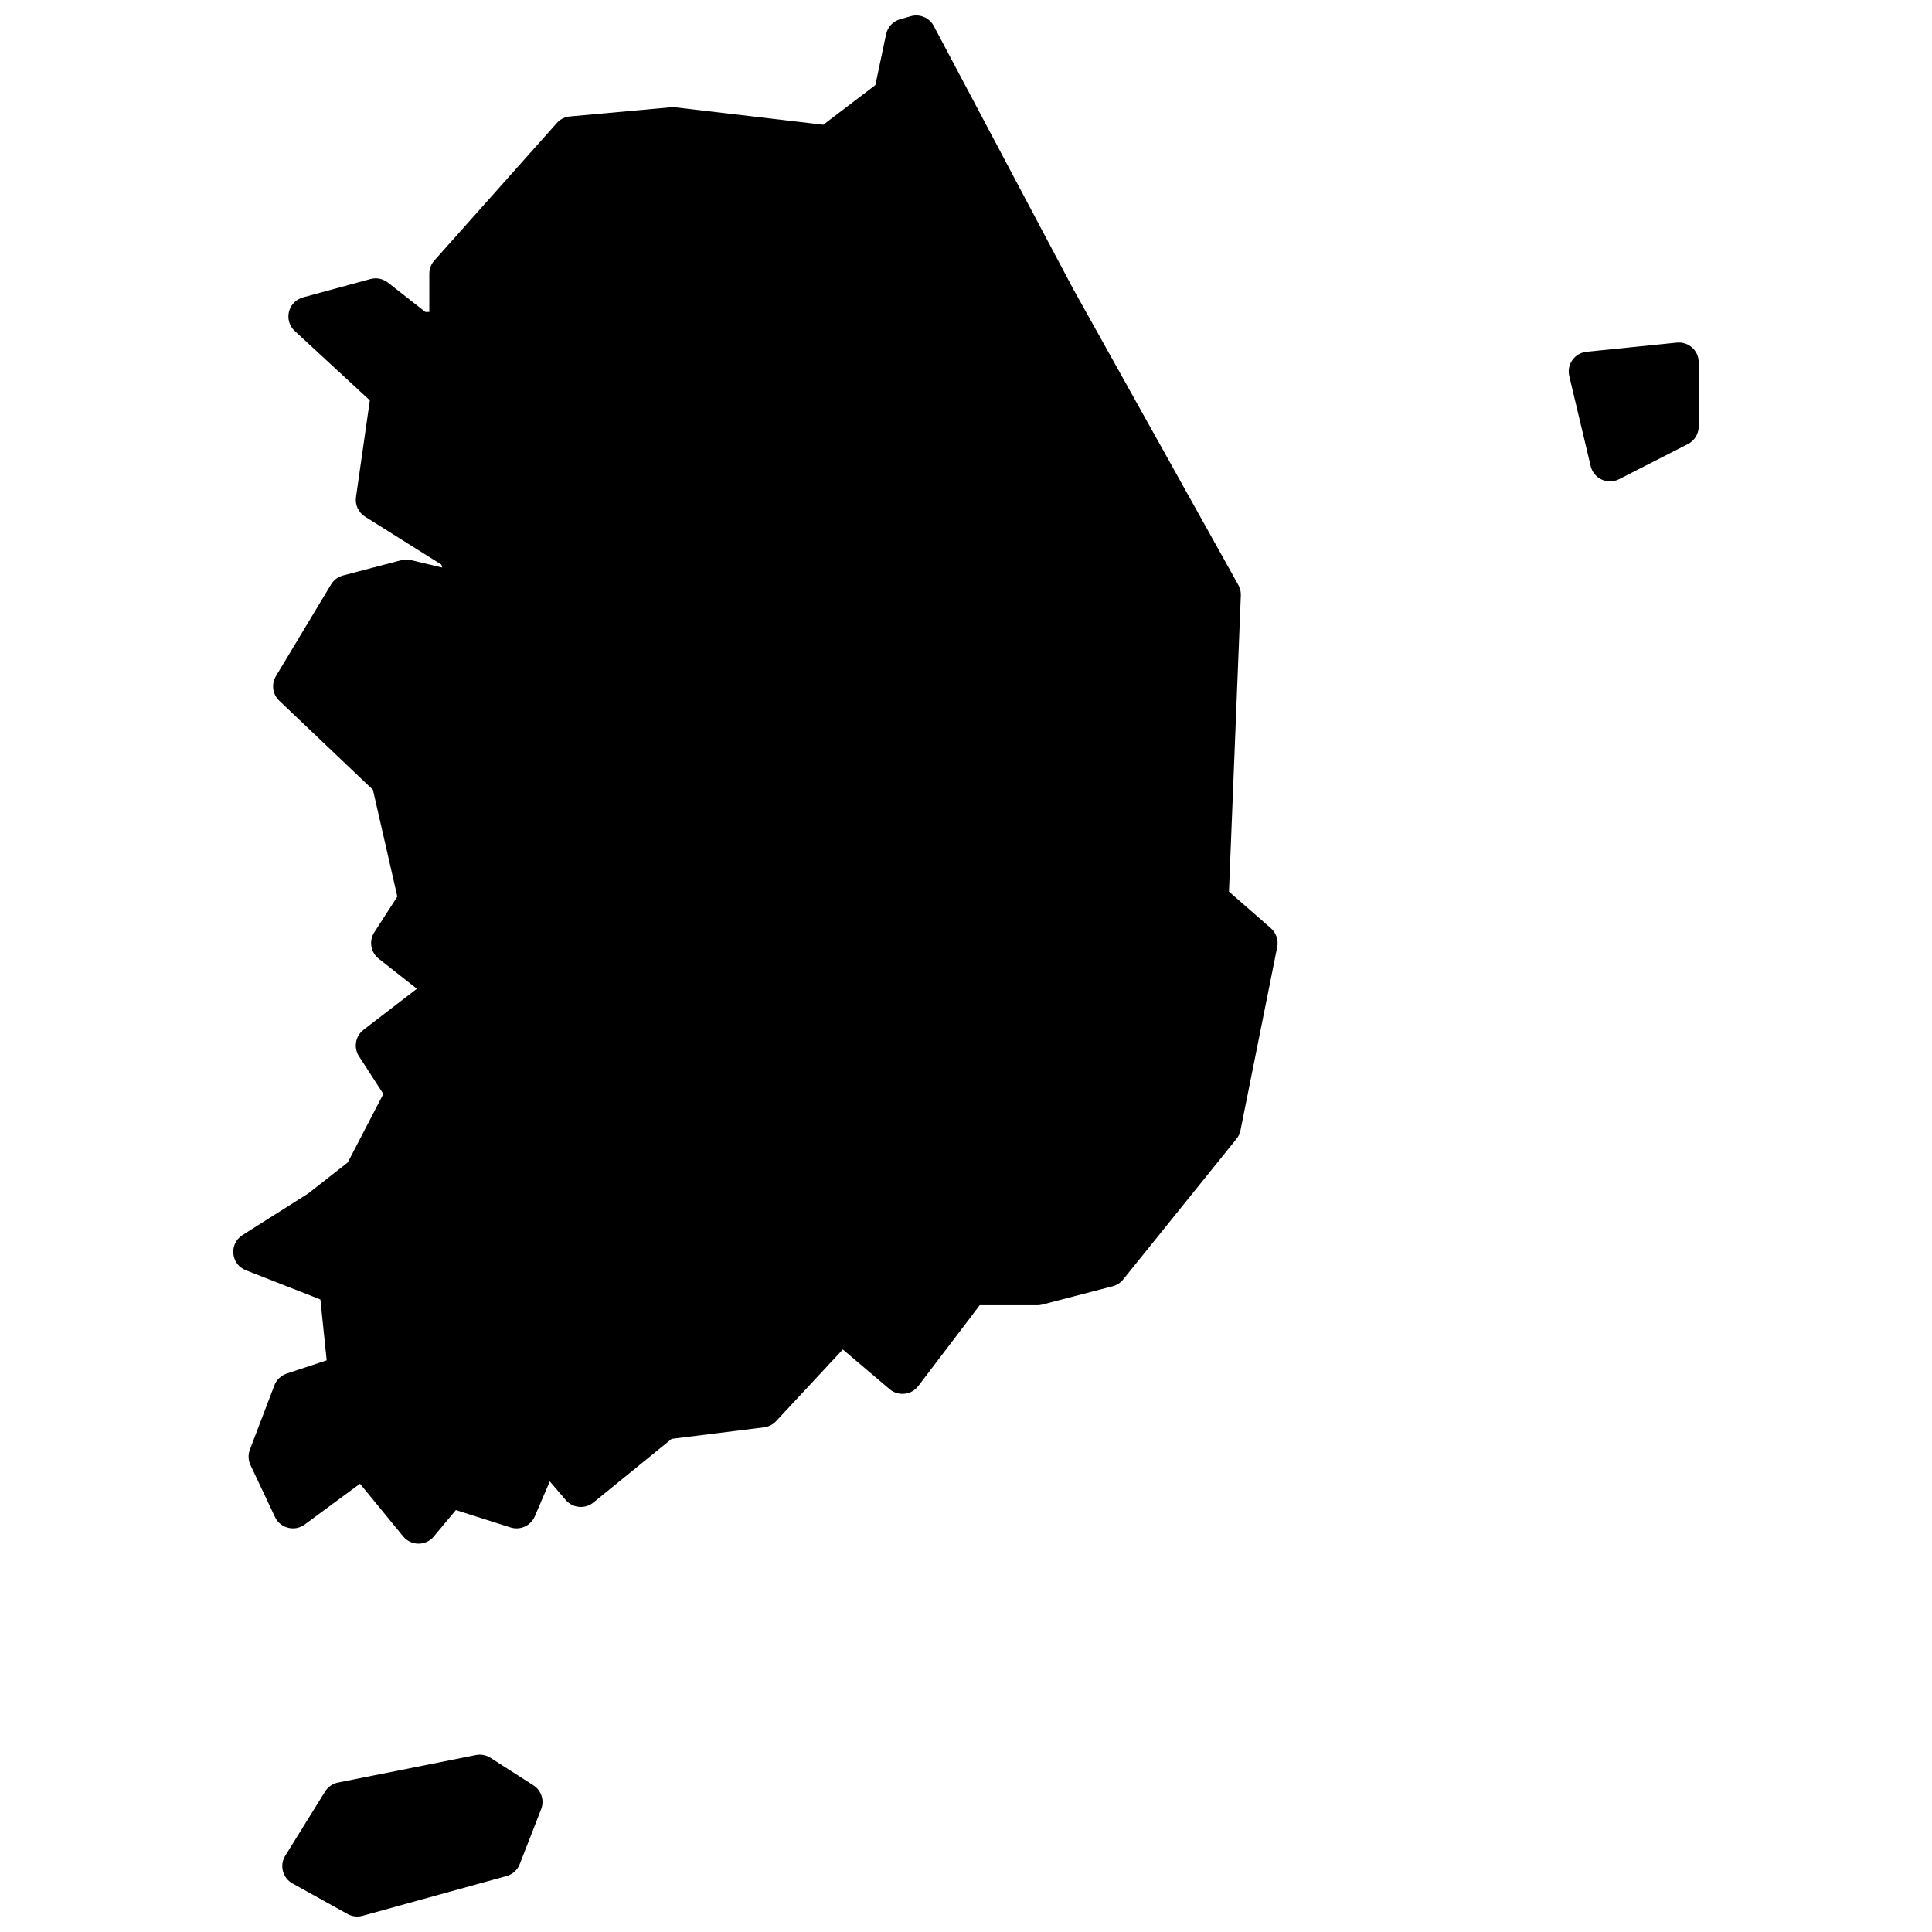 <?xml version="1.0" encoding="UTF-8"?>
<!-- Uploaded to: SVG Repo, www.svgrepo.com, Generator: SVG Repo Mixer Tools -->
<svg width="800px" height="800px" version="1.1" viewBox="144 144 512 512" xmlns="http://www.w3.org/2000/svg">
 <defs>
  <clipPath id="a">
   <path d="m205 148.09h390v503.81h-390z"/>
  </clipPath>
 </defs>
 <g clip-path="url(#a)">
  <path d="m273.99 609.84 11.363 7.289c2.106 1.352 2.965 3.992 2.059 6.316l-5.684 14.582c-0.602 1.543-1.898 2.715-3.5 3.156l-38.148 10.531c-1.328 0.367-2.75 0.195-3.957-0.473l-14.609-8.102c-2.625-1.453-3.5-4.801-1.918-7.348l10.551-17.012c0.77-1.234 2.012-2.098 3.441-2.383l36.527-7.289c1.336-0.27 2.727-0.008 3.875 0.73zm285.88-366.18c-0.734-3.086 1.422-6.113 4.586-6.434l23.926-2.43c3.102-0.316 5.793 2.109 5.793 5.219v16.996c0 1.969-1.105 3.773-2.863 4.672l-18.246 9.312c-3.035 1.551-6.727-0.148-7.512-3.457zm-183.89-77.109 2.844-13.48c0.402-1.902 1.828-3.43 3.703-3.965l2.84-0.809c2.391-0.684 4.934 0.398 6.094 2.59l36.879 69.566 43.832 78.574c0.473 0.844 0.699 1.797 0.66 2.762l-3.144 78.496 11.094 9.688c1.418 1.238 2.062 3.137 1.695 4.981l-9.742 48.602c-0.164 0.828-0.527 1.602-1.059 2.262l-30.031 37.262c-0.707 0.875-1.68 1.504-2.773 1.789l-18.668 4.859c-0.434 0.113-0.879 0.168-1.328 0.168h-15.246l-16.277 21.418c-1.824 2.398-5.297 2.777-7.598 0.824l-12.398-10.516-17.68 19c-0.84 0.902-1.977 1.484-3.203 1.637l-24.477 3.051-20.742 16.871c-2.215 1.797-5.461 1.508-7.316-0.652l-4.242-4.941-3.977 9.262c-1.066 2.484-3.848 3.754-6.43 2.934l-14.484-4.602-5.856 7.012c-2.113 2.531-6.016 2.516-8.109-0.039l-11.441-13.953-14.645 10.801c-2.664 1.969-6.469 1.012-7.883-1.984l-6.492-13.77c-0.609-1.293-0.664-2.773-0.156-4.106l6.492-17.012c0.562-1.469 1.754-2.609 3.25-3.109l10.609-3.527-1.672-16.129-19.746-7.742c-4.004-1.566-4.531-7.008-0.902-9.312l17.434-11.039 10.469-8.207 9.434-18.16-6.461-9.996c-1.484-2.293-0.957-5.336 1.207-7.004l14.141-10.879-10.129-7.981c-2.125-1.676-2.629-4.684-1.168-6.957l6.113-9.488-6.465-28.305-24.828-23.613c-1.781-1.695-2.144-4.394-0.879-6.5l14.609-24.301c0.707-1.176 1.844-2.027 3.172-2.375l15.422-4.051c0.836-0.219 1.715-0.23 2.559-0.031l8.301 1.973-0.227-0.785-20.215-12.699c-1.754-1.105-2.695-3.133-2.402-5.184l3.668-25.629-19.891-18.383c-3.031-2.797-1.797-7.828 2.188-8.91l17.859-4.863c1.605-0.438 3.32-0.09 4.633 0.938l9.934 7.789h1.039v-10.145c0-1.285 0.473-2.523 1.328-3.484l32.469-36.453c0.887-0.996 2.121-1.617 3.453-1.738l26.785-2.43 1.094 0.012 39.285 4.613z" fill-rule="evenodd"/>
 </g>
</svg>